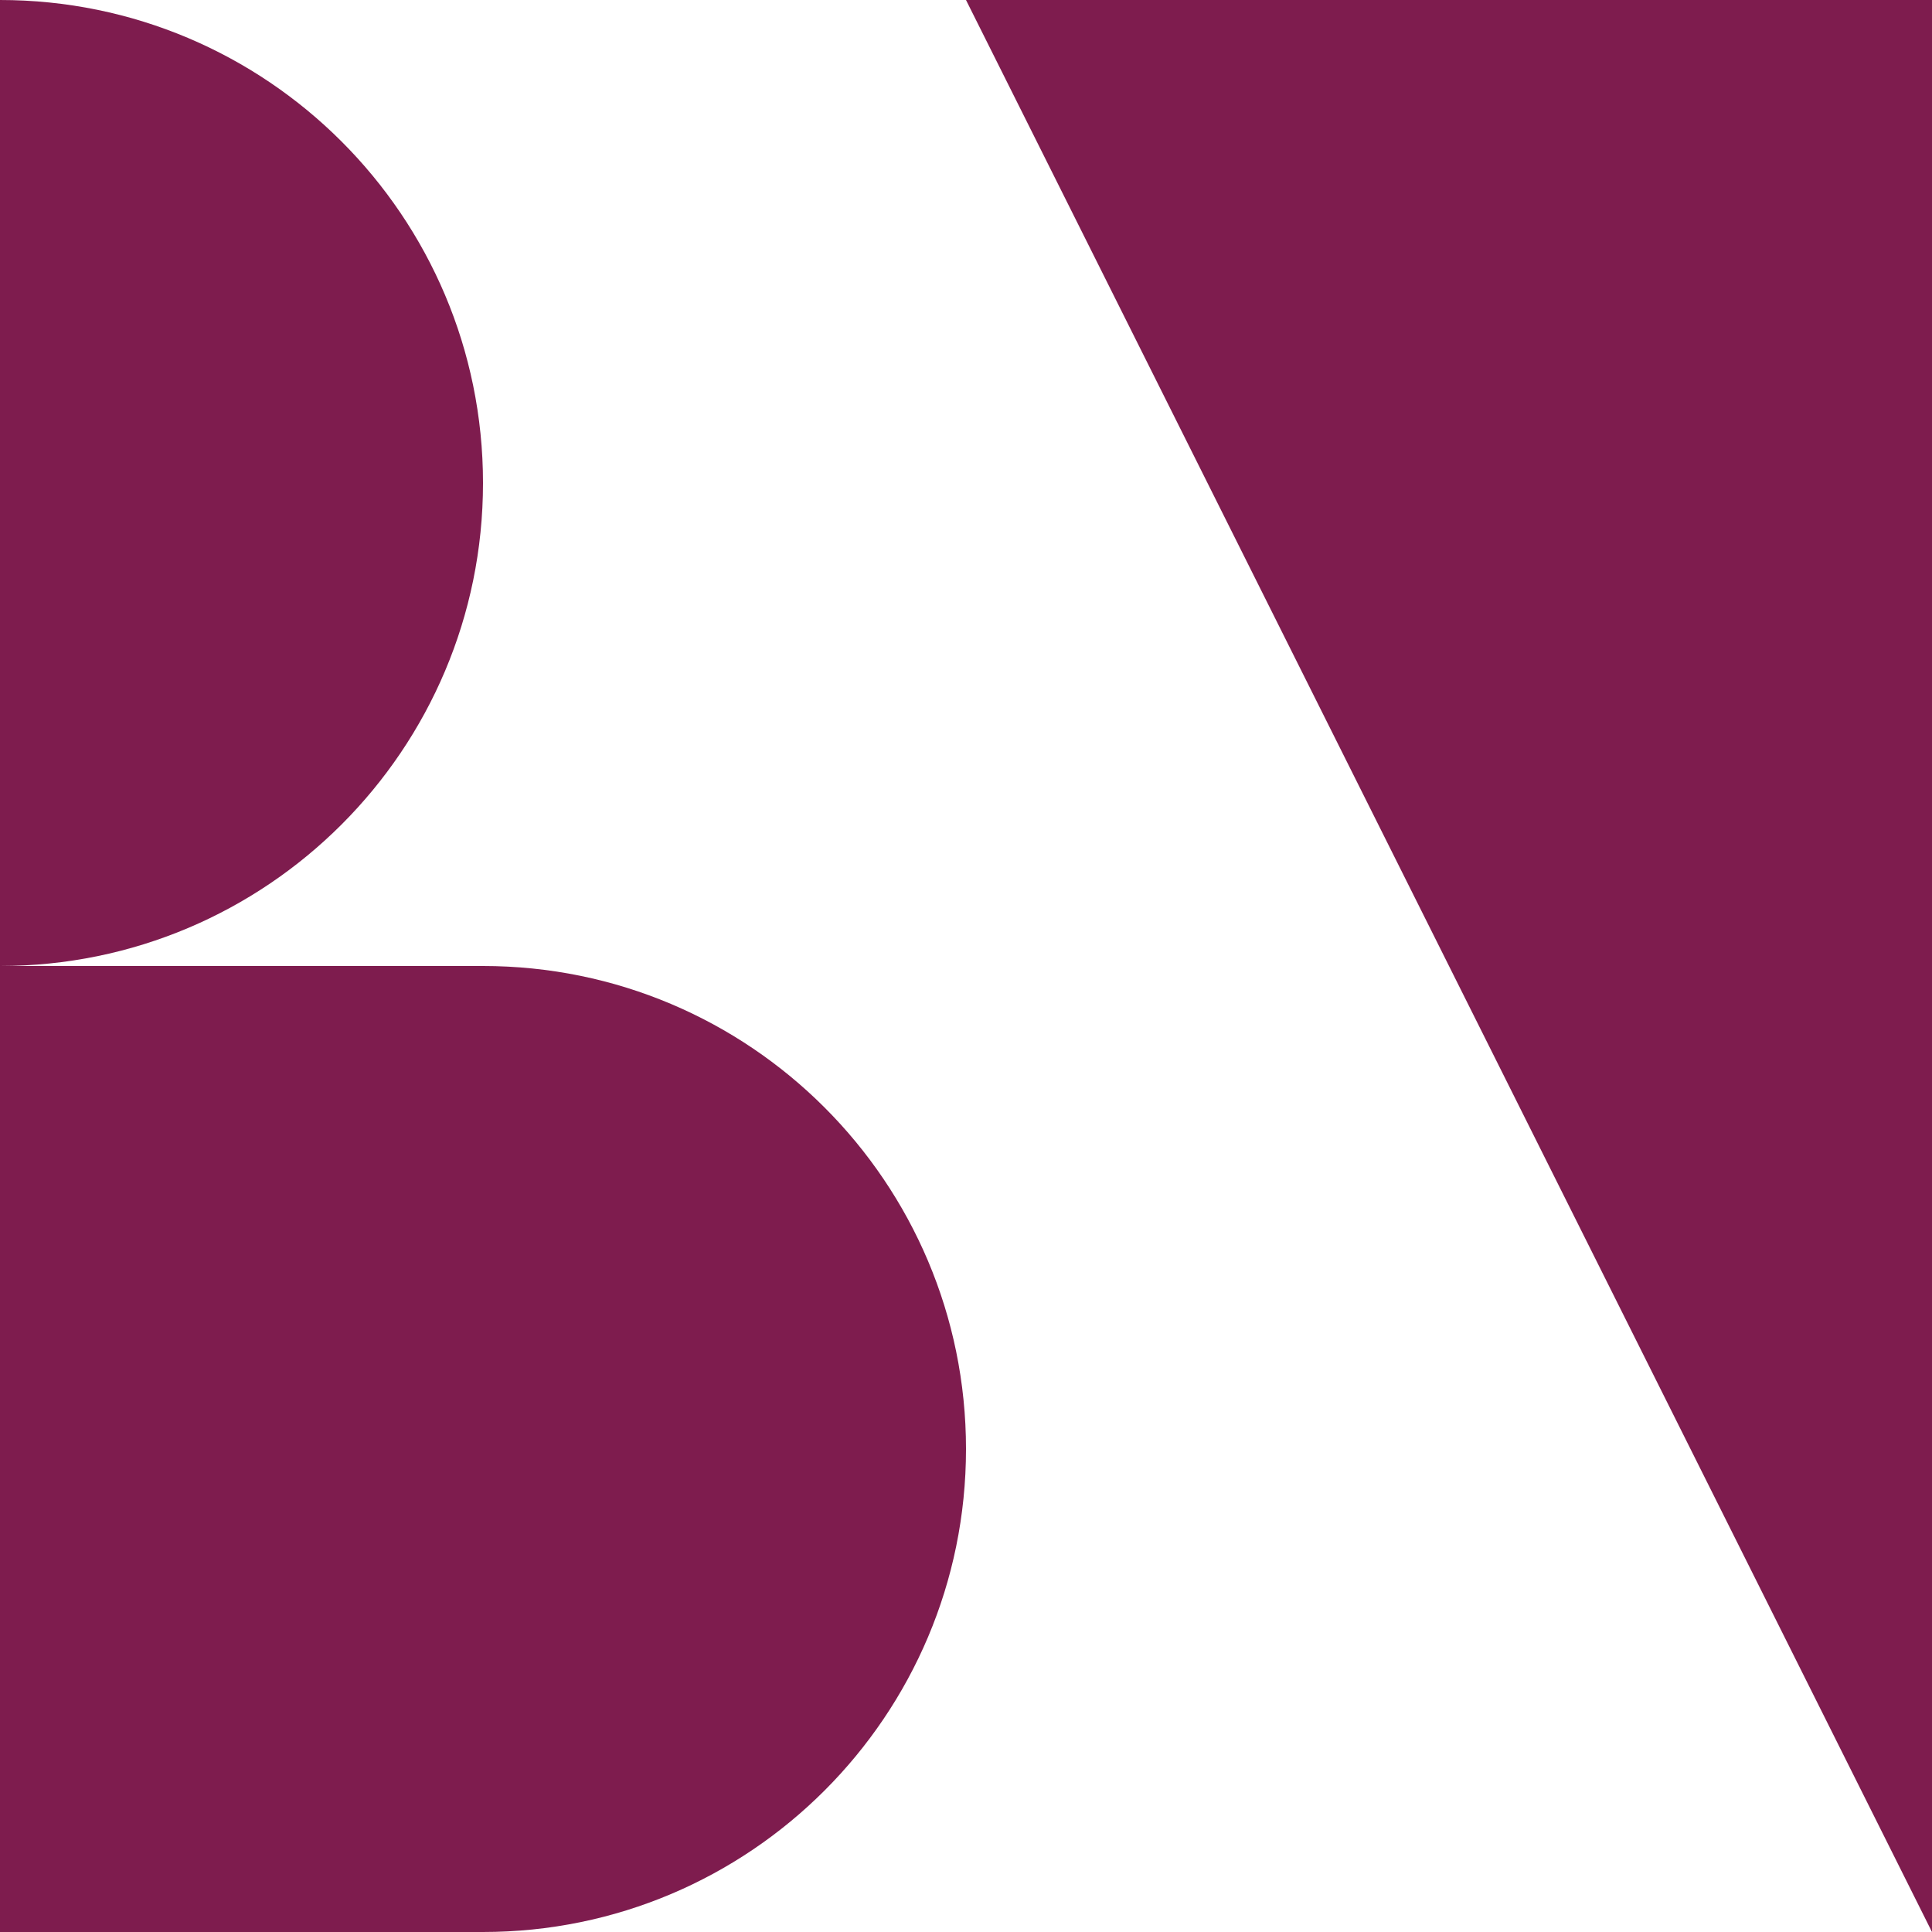 <?xml version="1.0" encoding="UTF-8"?>
<svg id="Livello_2" data-name="Livello 2" xmlns="http://www.w3.org/2000/svg" viewBox="0 0 540 540">
  <defs>
    <style>
      .cls-1 {
        fill: #7e1c4e;
      }
    </style>
  </defs>
  <g id="Livello_1-2" data-name="Livello 1">
    <g>
      <polygon class="cls-1" points="270 0 540 540 540 0 270 0"/>
      <path class="cls-1" d="M0,270c74.56,0,135-60.44,135-135S74.56,0,0,0v270"/>
      <path class="cls-1" d="M135,270h0s0,0,0,0H0v270h135s0,0,0,0c74.56,0,135-60.44,135-135s-60.44-135-135-135Z"/>
    </g>
  </g>
</svg>